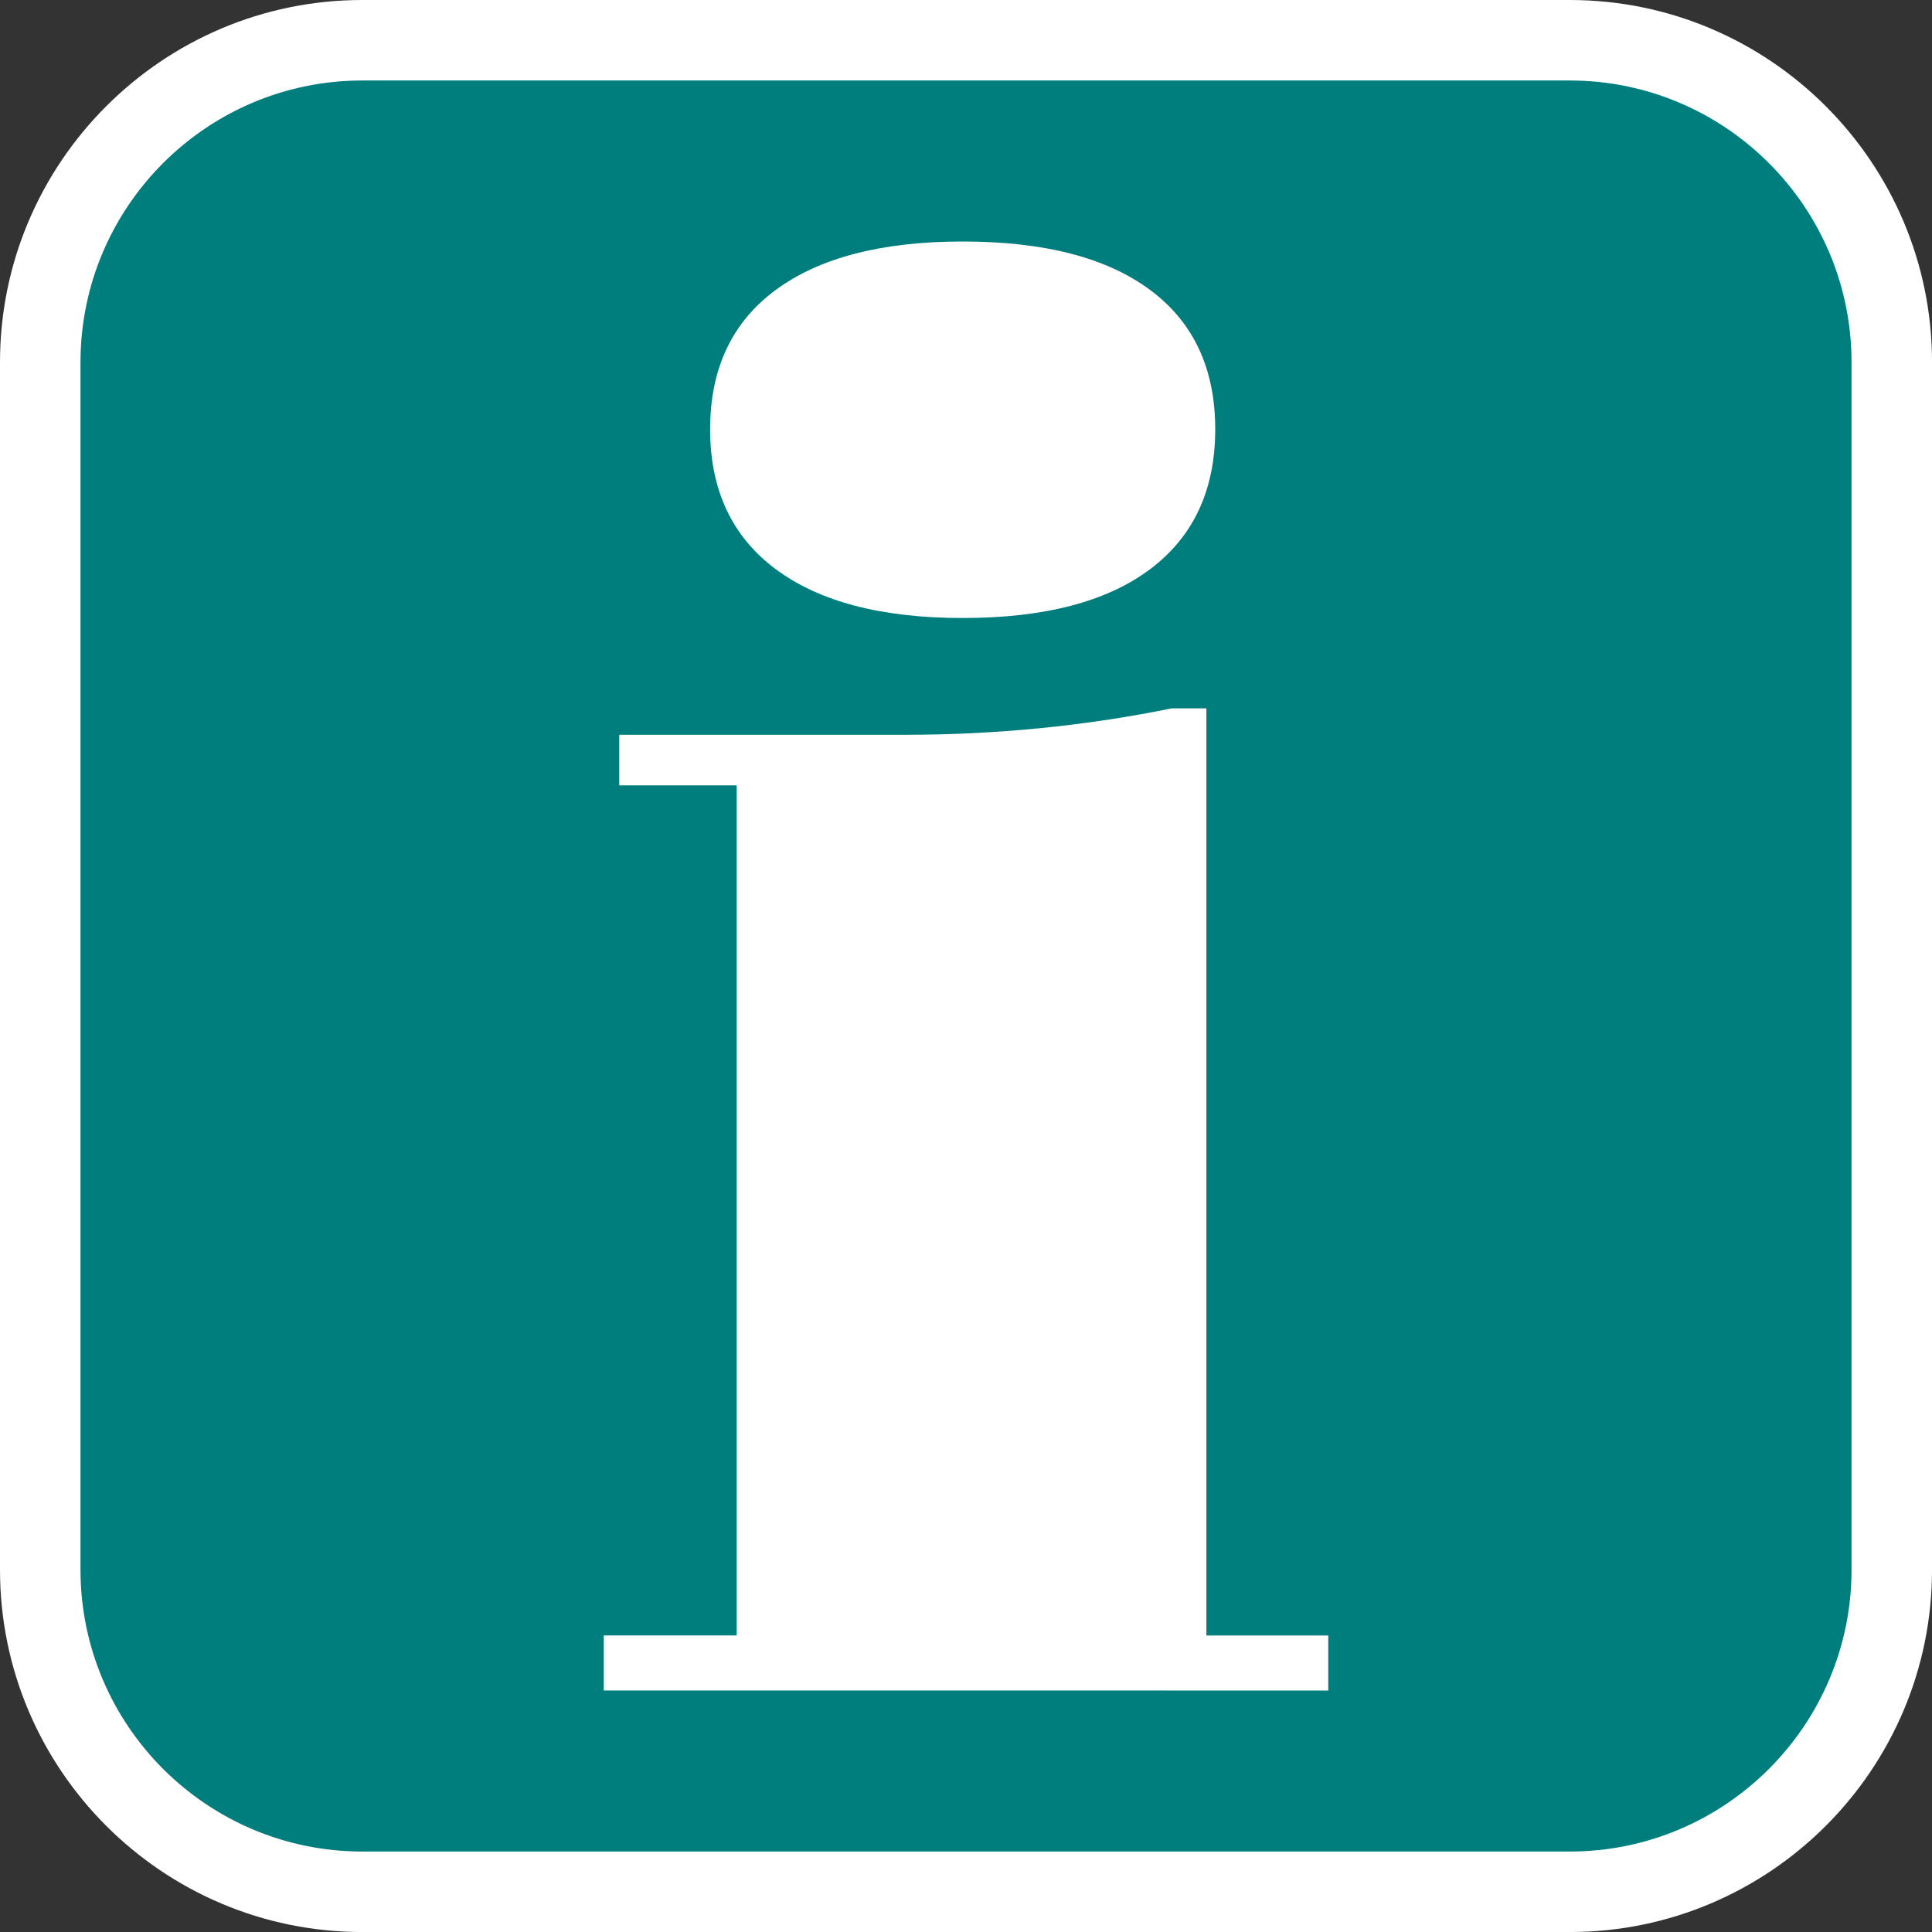 <?xml version="1.0" encoding="utf-8"?>
<!-- Generator: Adobe Illustrator 16.0.0, SVG Export Plug-In . SVG Version: 6.00 Build 0)  -->
<!DOCTYPE svg PUBLIC "-//W3C//DTD SVG 1.1//EN" "http://www.w3.org/Graphics/SVG/1.1/DTD/svg11.dtd">
<svg version="1.1" id="Calque_1" xmlns="http://www.w3.org/2000/svg" xmlns:xlink="http://www.w3.org/1999/xlink" x="0px" y="0px"
	 width="136.061px" height="136.061px" viewBox="0 0 136.061 136.061" enable-background="new 0 0 136.061 136.061"
	 xml:space="preserve">
<rect x="0" y="0" width="136.061" height="136.061" fill="#333333" stroke="none"/>
<path fill="#FFFFFF" d="M110.551,0H25.512C11.445,0,0,11.445,0,25.512v85.039c0,14.067,11.438,25.512,25.512,25.512h85.039
	c14.067,0,25.512-11.438,25.512-25.512V25.512C136.063,11.445,124.618,0,110.551,0z"/>
<path fill="#007D7D" d="M110.551,5.669H25.512c-10.941,0-19.843,8.896-19.843,19.843v85.039c0,10.941,8.896,19.843,19.843,19.843
	h85.039c10.941,0,19.843-8.896,19.843-19.843V25.512C130.394,14.571,121.492,5.669,110.551,5.669z"/>
<g>
	<path fill="#FFFFFF" d="M54.631,40.085c3.081,2.295,7.471,3.438,13.166,3.438c5.741,0,10.139-1.142,13.199-3.438
		c3.058-2.298,4.587-5.582,4.587-9.853s-1.53-7.544-4.587-9.813c-3.059-2.273-7.458-3.411-13.199-3.411
		c-5.695,0-10.085,1.138-13.166,3.411c-3.081,2.271-4.621,5.543-4.621,9.813C50.01,34.501,51.55,37.79,54.631,40.085z"/>
	<path fill="#FFFFFF" d="M84.96,115.181V49.887h-2.447c-3.036,0.62-6.123,1.083-9.268,1.396c-3.149,0.31-6.31,0.464-9.479,0.464
		H43.61v3.563h8.271v59.867H42.52v3.875l51.023,0.002v-3.874L84.96,115.181L84.96,115.181z"/>
</g>
</svg>
